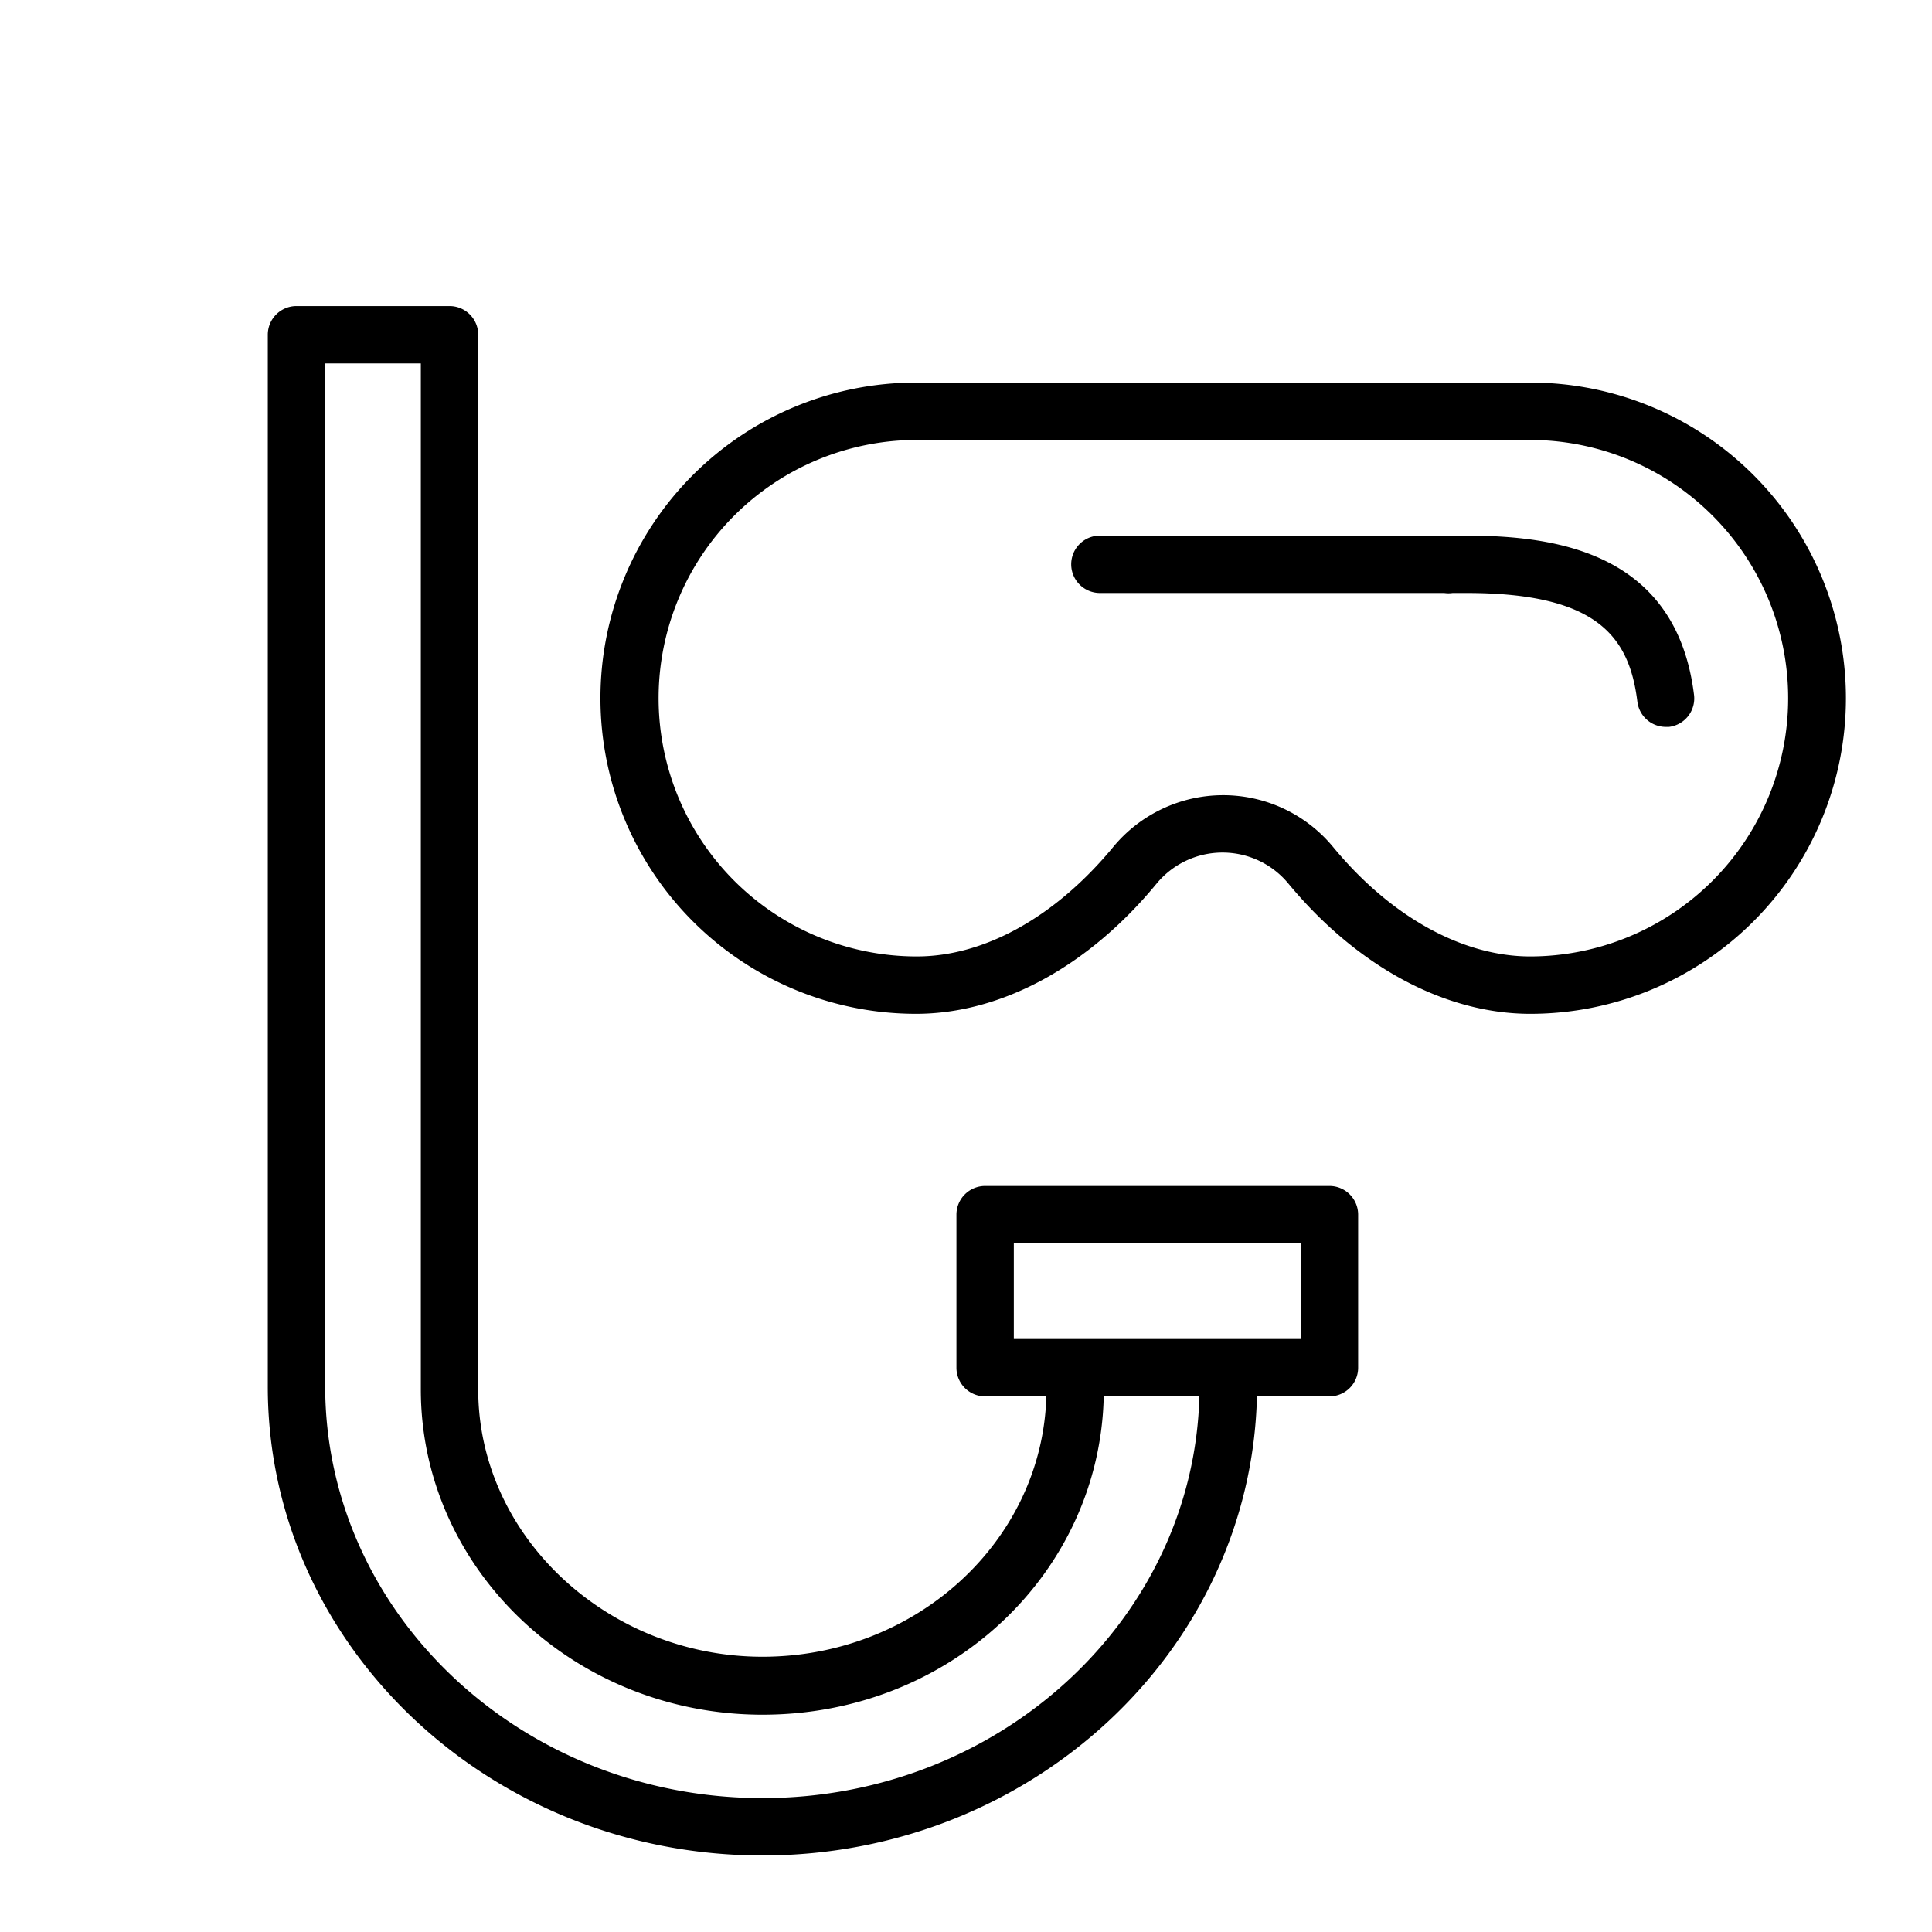 <?xml version="1.0" encoding="UTF-8"?> <svg xmlns="http://www.w3.org/2000/svg" id="Слой_1" data-name="Слой 1" viewBox="0 0 101 101"><title>log_Монтажная область 12</title><path d="M80,20l-.85,0-.27,0H48.94l-.25,0-.8,0a16.5,16.5,0,0,0,0,33c4.44,0,9-2.47,12.56-6.79a4.47,4.47,0,0,1,3.46-1.64h0a4.46,4.46,0,0,1,3.45,1.63C70.94,50.52,75.53,53,80,53a16.5,16.5,0,0,0,0-33Zm0,30c-3.55,0-7.3-2.08-10.3-5.71a7.45,7.45,0,0,0-5.76-2.72h0a7.46,7.46,0,0,0-5.77,2.74c-3,3.62-6.7,5.69-10.24,5.69a13.5,13.5,0,0,1,0-27c.33,0,.66,0,1,0a1.43,1.43,0,0,0,.45,0H78.42a1.52,1.52,0,0,0,.5,0c.35,0,.71,0,1.06,0a13.5,13.5,0,0,1,0,27Z"></path><path d="M76.64,28l-.58,0-.22,0H57.5a1.5,1.5,0,0,0,0,3h18a1.53,1.53,0,0,0,.44,0c.24,0,.48,0,.72,0,6.84,0,8.52,2.28,8.94,5.7A1.5,1.5,0,0,0,87.07,38h.18a1.5,1.5,0,0,0,1.31-1.67C87.64,28.86,81.32,28,76.64,28Z"></path><path d="M69.5,62h-18A1.5,1.5,0,0,0,50,63.5v8A1.5,1.5,0,0,0,51.5,73h3.2c-.21,7.54-6.78,13.61-14.84,13.61S25,80.34,25,72.64V17.5A1.5,1.5,0,0,0,23.5,16h-8A1.5,1.5,0,0,0,14,17.5v55C14,86,25.6,97,39.86,97,53.93,97,65.4,86.28,65.71,73H69.5A1.5,1.5,0,0,0,71,71.5v-8A1.5,1.5,0,0,0,69.5,62ZM39.86,94C27.25,94,17,84.34,17,72.46V19h5V72.64c0,9.36,8,17,17.86,17S57.5,82.19,57.7,73h5C62.4,84.63,52.27,94,39.86,94ZM68,70H53V65H68Z"></path></svg> 